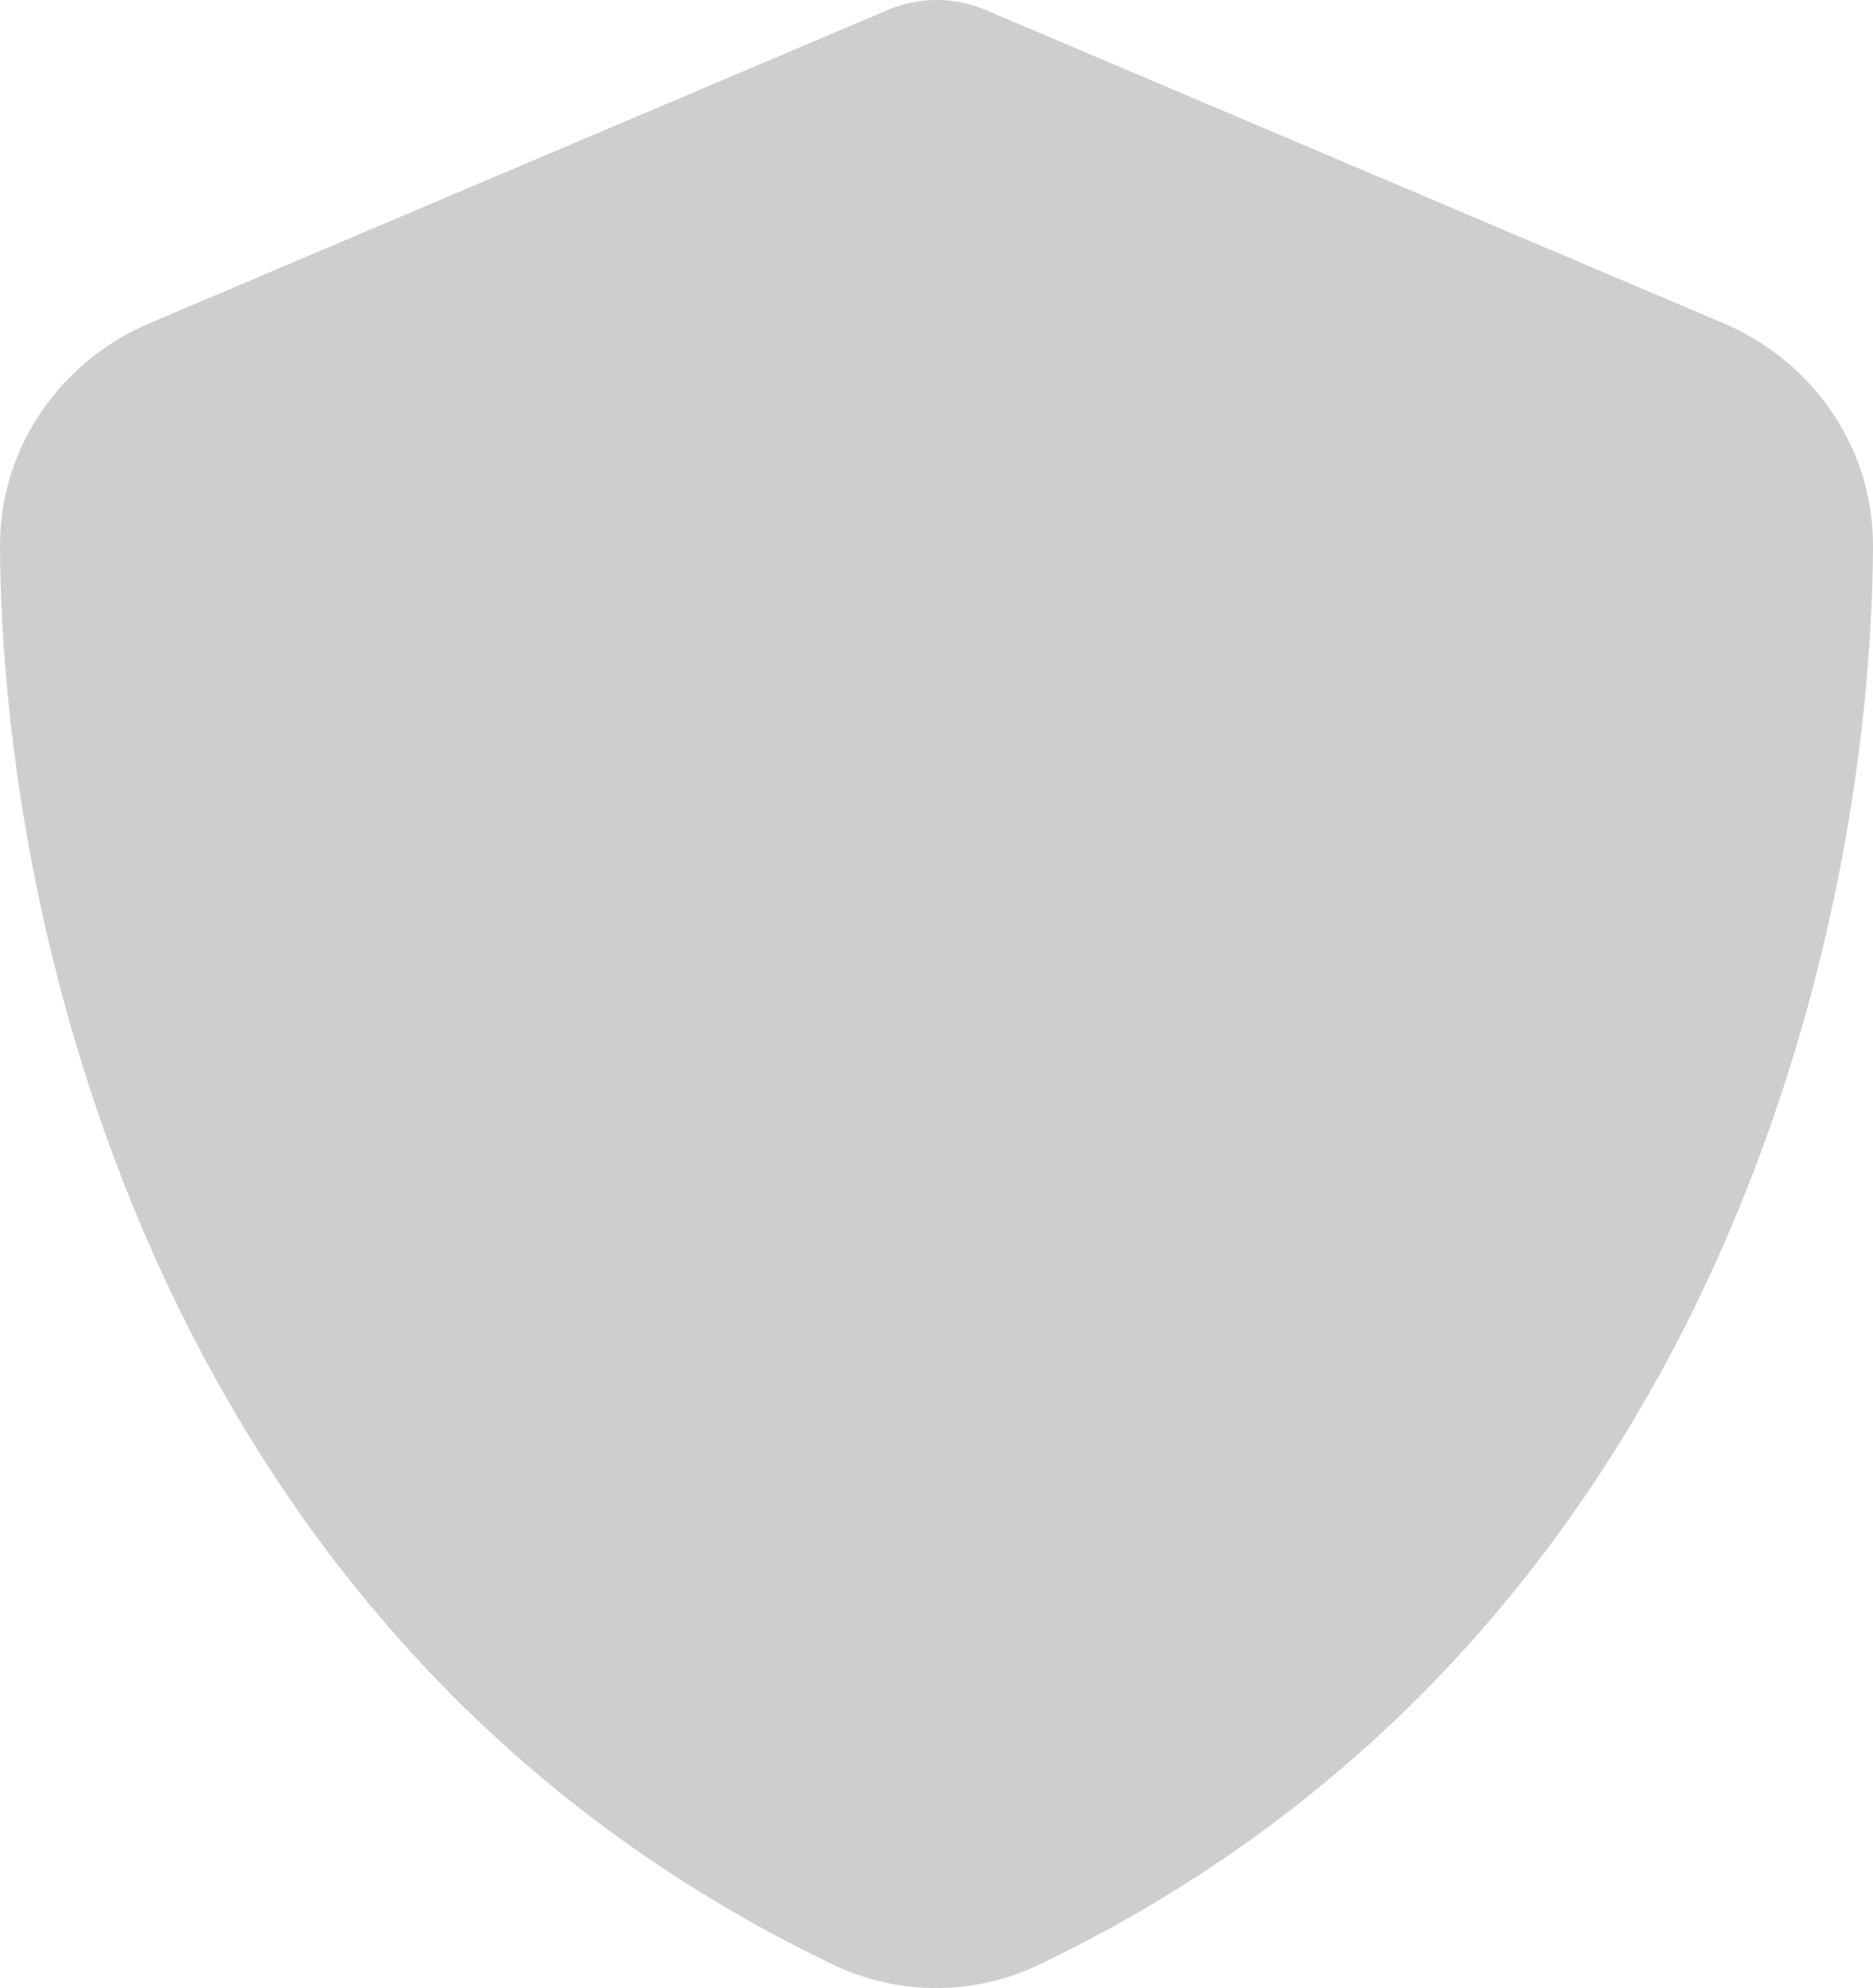 <svg xmlns="http://www.w3.org/2000/svg" id="Layer_2" viewBox="0 0 480 509.2"><defs><style>.cls-1{fill:#cecece;}</style></defs><g id="Layer_1-2"><path class="cls-1" d="M240,0c4.6,0,9.2,1,13.4,2.9l188.3,79.9c22,9.3,38.4,31,38.3,57.2-.5,99.2-41.3,280.7-213.7,363.2-16.7,8-36.1,8-52.8,0C41.3,420.7,.5,239.2,0,140c-.1-26.2,16.3-47.9,38.3-57.2L226.7,2.9c4.1-1.9,8.7-2.9,13.3-2.9Z"></path></g></svg>
